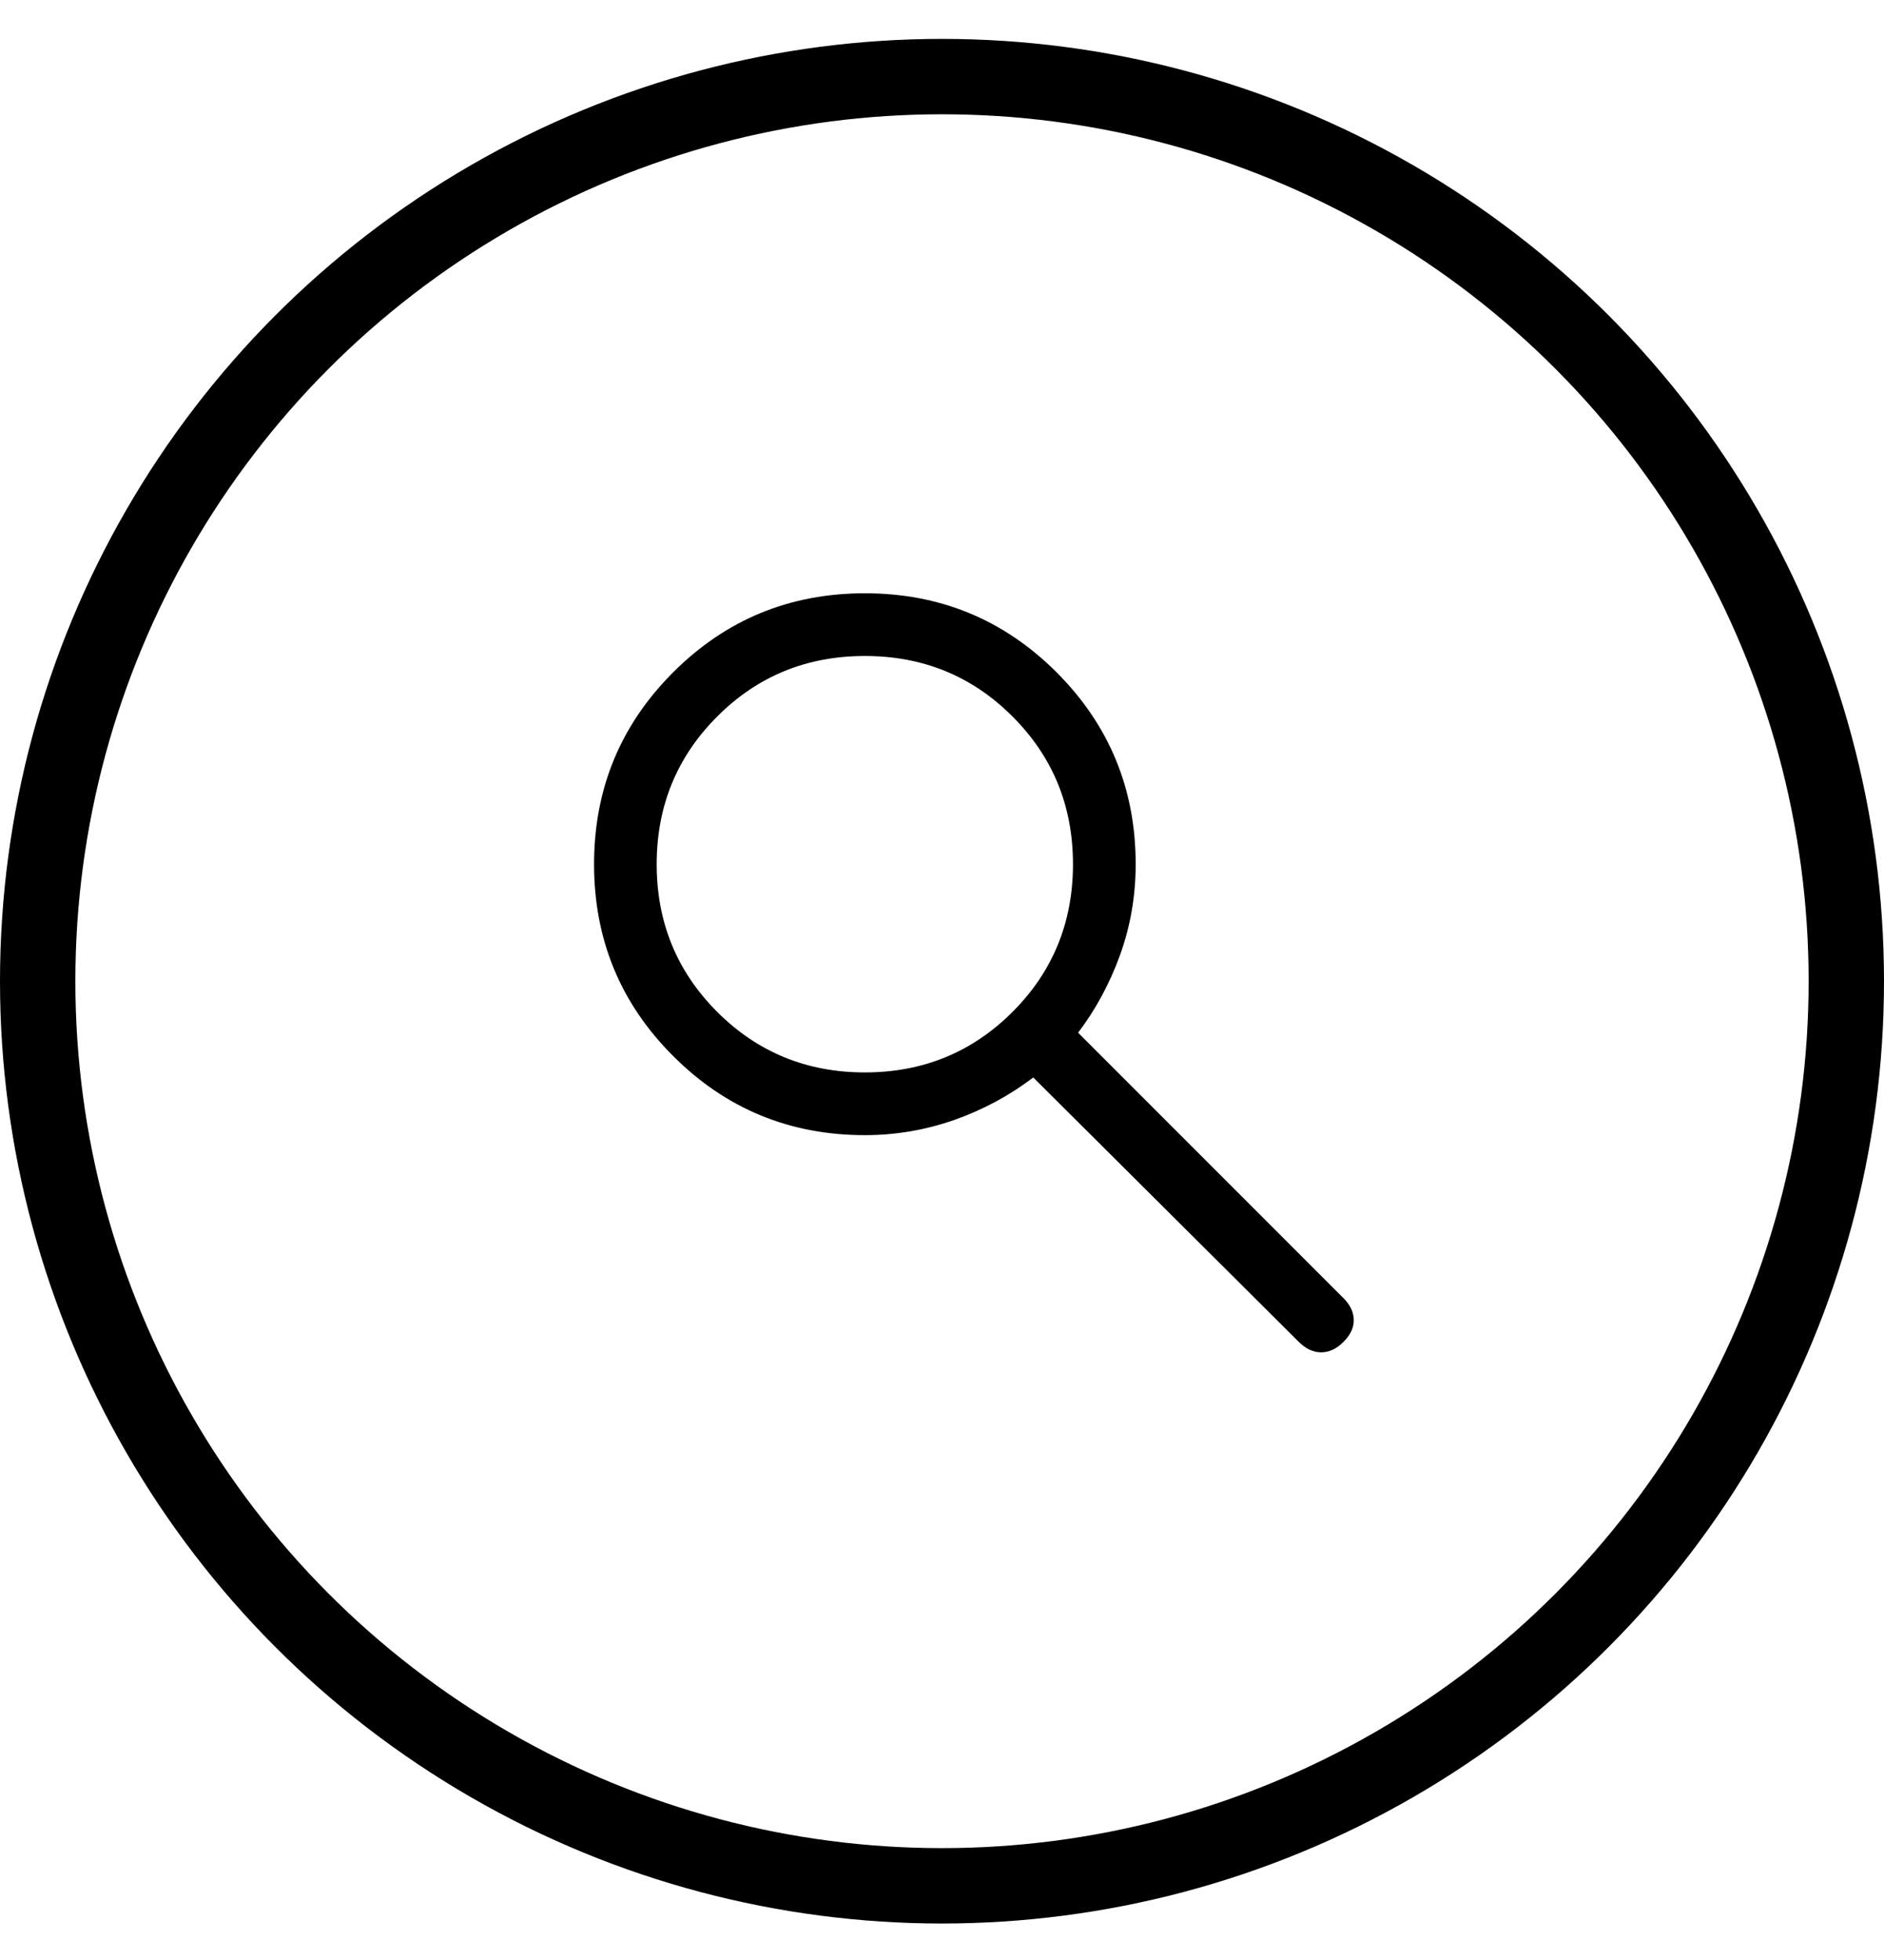 <svg xmlns="http://www.w3.org/2000/svg" fill="none" viewBox="0 0 25 26" height="26" width="25">
<path fill="black" d="M11.477 15.058C10.48 15.058 9.631 14.708 8.932 14.008C8.232 13.309 7.883 12.461 7.883 11.464C7.883 10.467 8.232 9.619 8.932 8.919C9.631 8.22 10.479 7.87 11.476 7.87C12.473 7.87 13.321 8.22 14.021 8.919C14.72 9.619 15.07 10.467 15.07 11.464C15.07 11.883 15.001 12.283 14.864 12.665C14.726 13.046 14.54 13.391 14.306 13.699L17.828 17.221C17.917 17.31 17.962 17.405 17.964 17.508C17.966 17.61 17.921 17.707 17.828 17.8C17.736 17.893 17.637 17.939 17.531 17.939C17.426 17.939 17.327 17.893 17.234 17.8L13.711 14.293C13.391 14.536 13.04 14.724 12.659 14.858C12.277 14.991 11.883 15.058 11.477 15.058ZM11.476 14.226C12.248 14.226 12.901 13.958 13.436 13.423C13.971 12.888 14.238 12.235 14.238 11.464C14.238 10.693 13.971 10.04 13.436 9.505C12.901 8.969 12.248 8.702 11.476 8.702C10.705 8.702 10.052 8.969 9.517 9.505C8.982 10.04 8.714 10.693 8.714 11.464C8.714 12.235 8.982 12.888 9.517 13.423C10.052 13.958 10.705 14.226 11.476 14.226Z"></path>
<circle stroke="black" r="12" cy="13.016" cx="12.5"></circle>
</svg>
